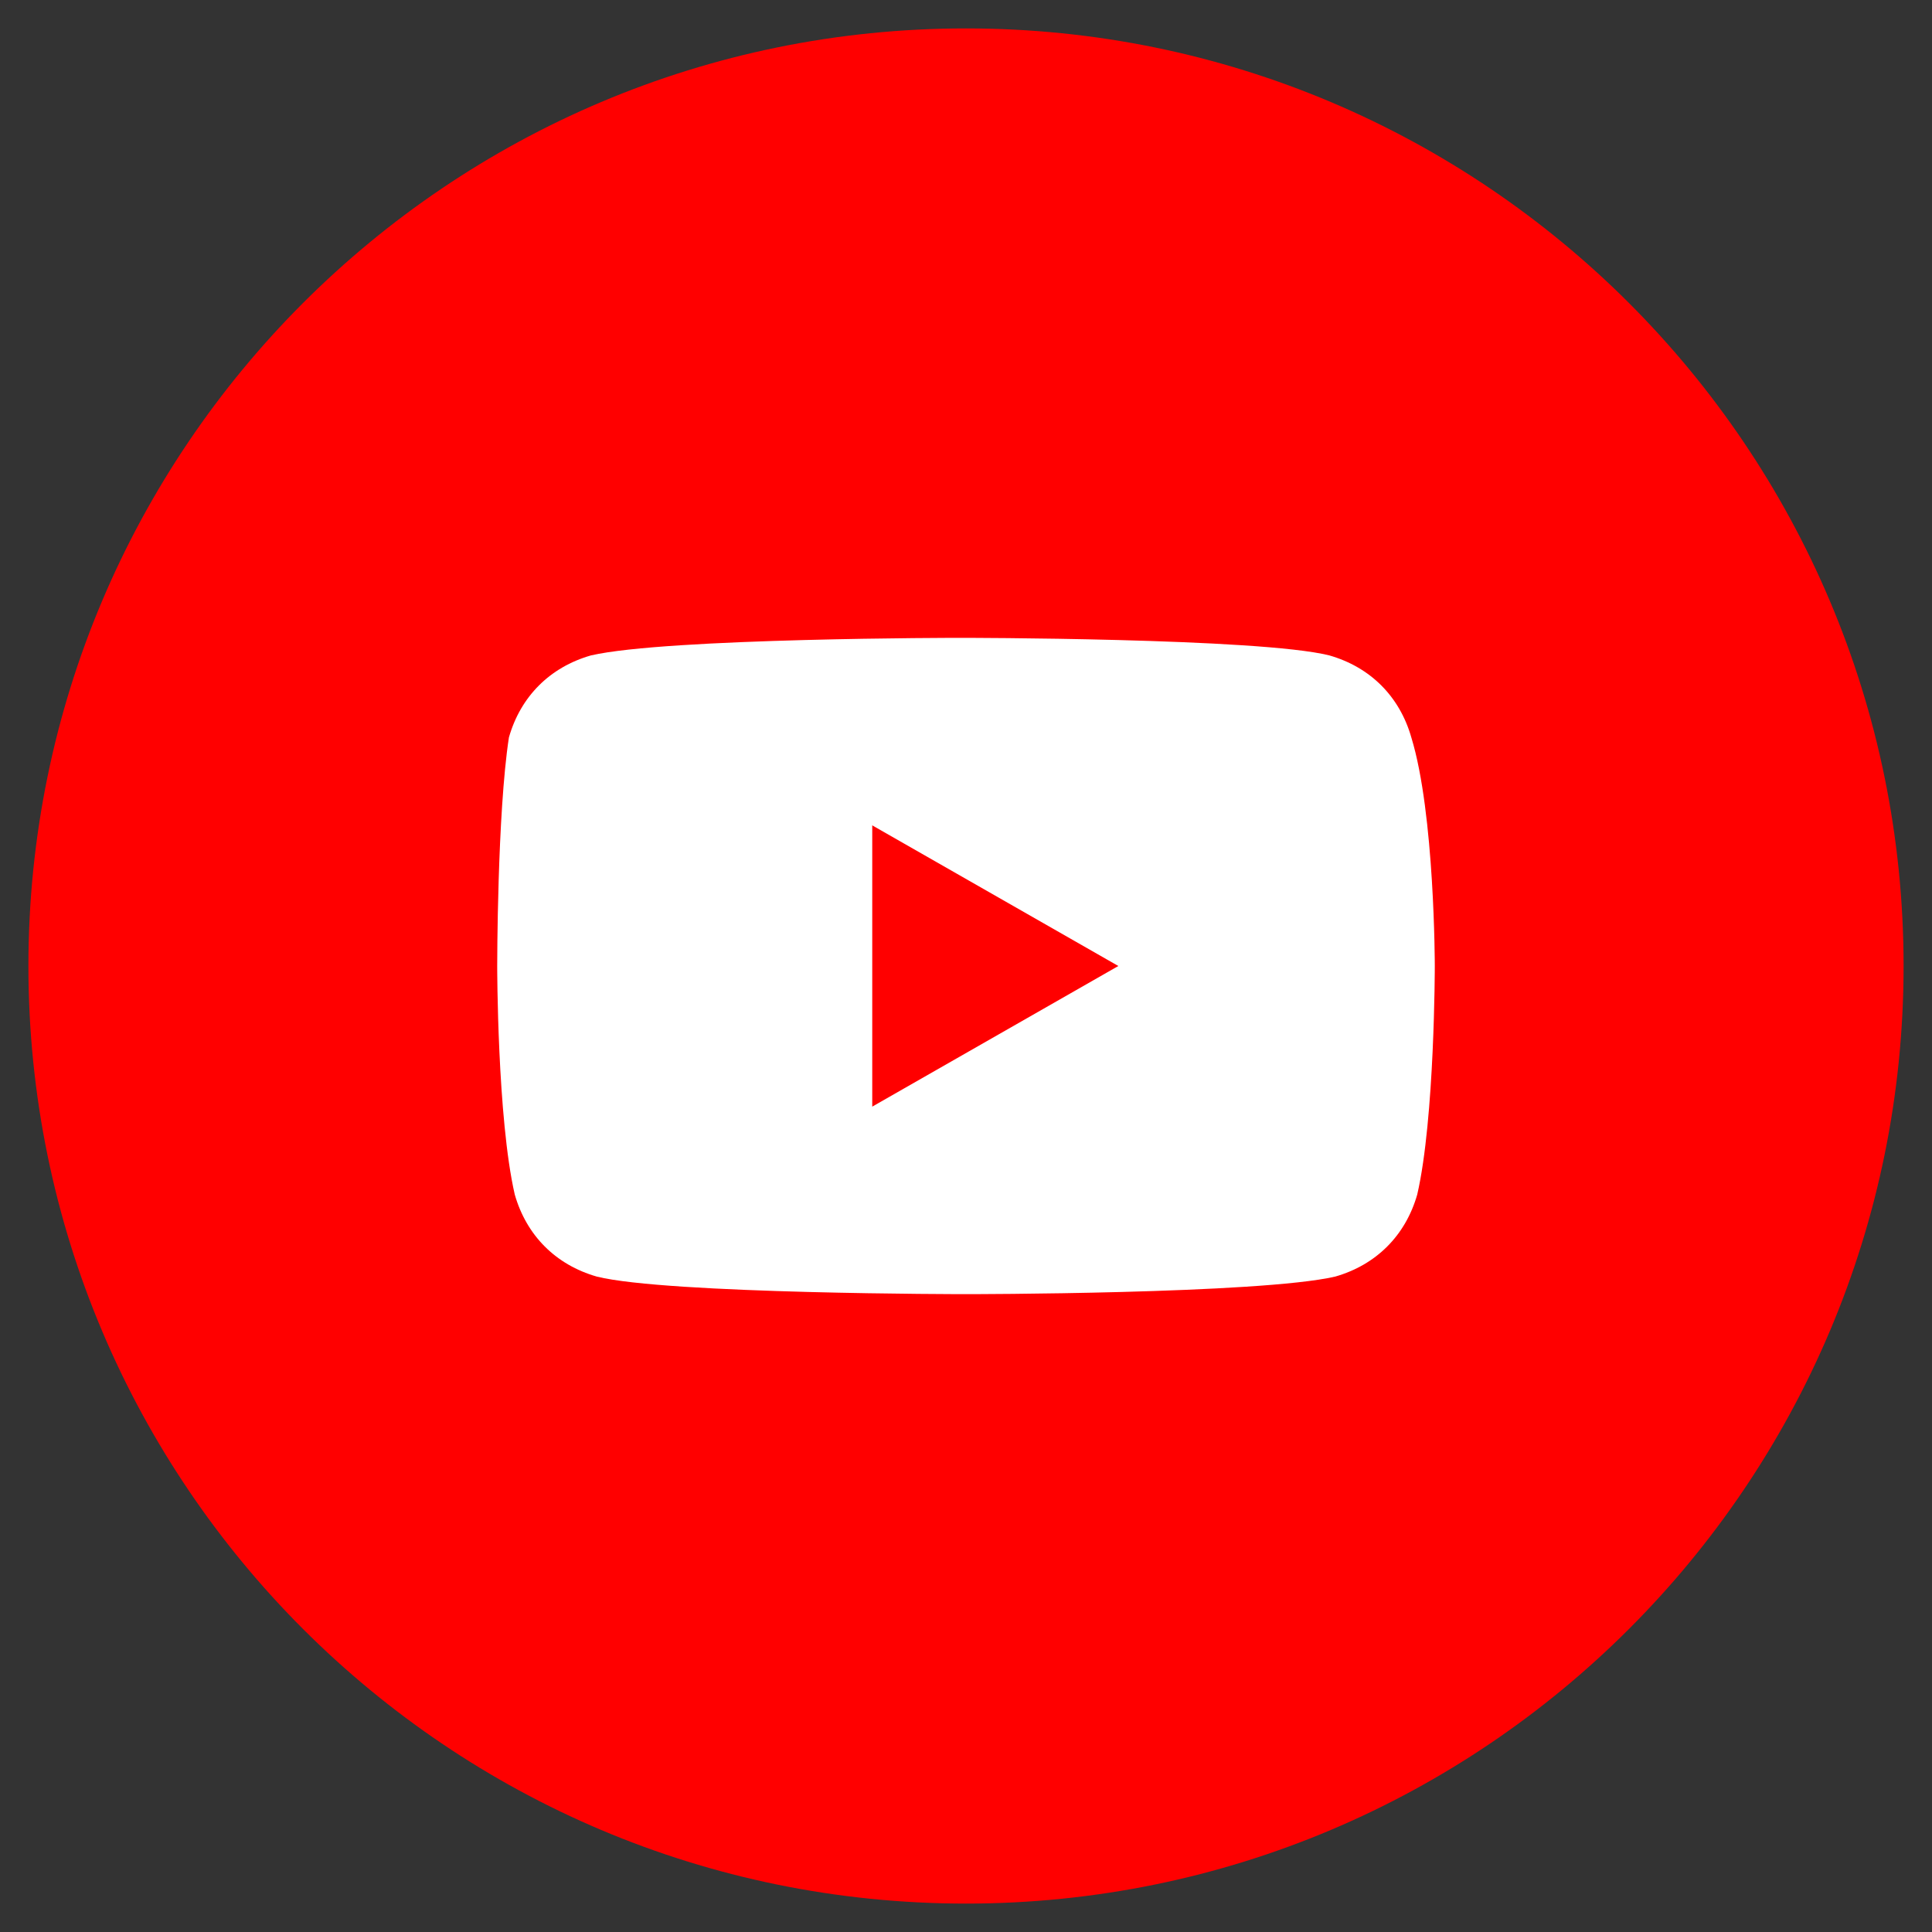 <svg width="34" height="34" viewBox="0 0 34 34" fill="none" xmlns="http://www.w3.org/2000/svg">
<rect x="0" y="0" width="34" height="34" fill="#333333" stroke="none"/>
<path d="M0.5 17C0.5 26.113 7.887 33.5 17 33.5C26.113 33.5 33.5 26.113 33.5 17C33.5 7.887 26.113 0.5 17 0.5C7.887 0.5 0.5 7.887 0.5 17Z" fill="#FF0000"/>
<path d="M24.837 12.978C24.631 12.256 24.116 11.741 23.394 11.534C22.156 11.225 16.897 11.225 16.897 11.225C16.897 11.225 11.741 11.225 10.4 11.534C9.678 11.741 9.162 12.256 8.956 12.978C8.75 14.319 8.75 17 8.75 17C8.75 17 8.75 19.681 9.059 21.022C9.266 21.744 9.781 22.259 10.503 22.466C11.741 22.775 17 22.775 17 22.775C17 22.775 22.156 22.775 23.497 22.466C24.219 22.259 24.734 21.744 24.941 21.022C25.25 19.681 25.25 17 25.25 17C25.25 17 25.25 14.319 24.837 12.978ZM15.35 19.475V14.525L19.681 17L15.35 19.475Z" fill="white"/>
</svg>
